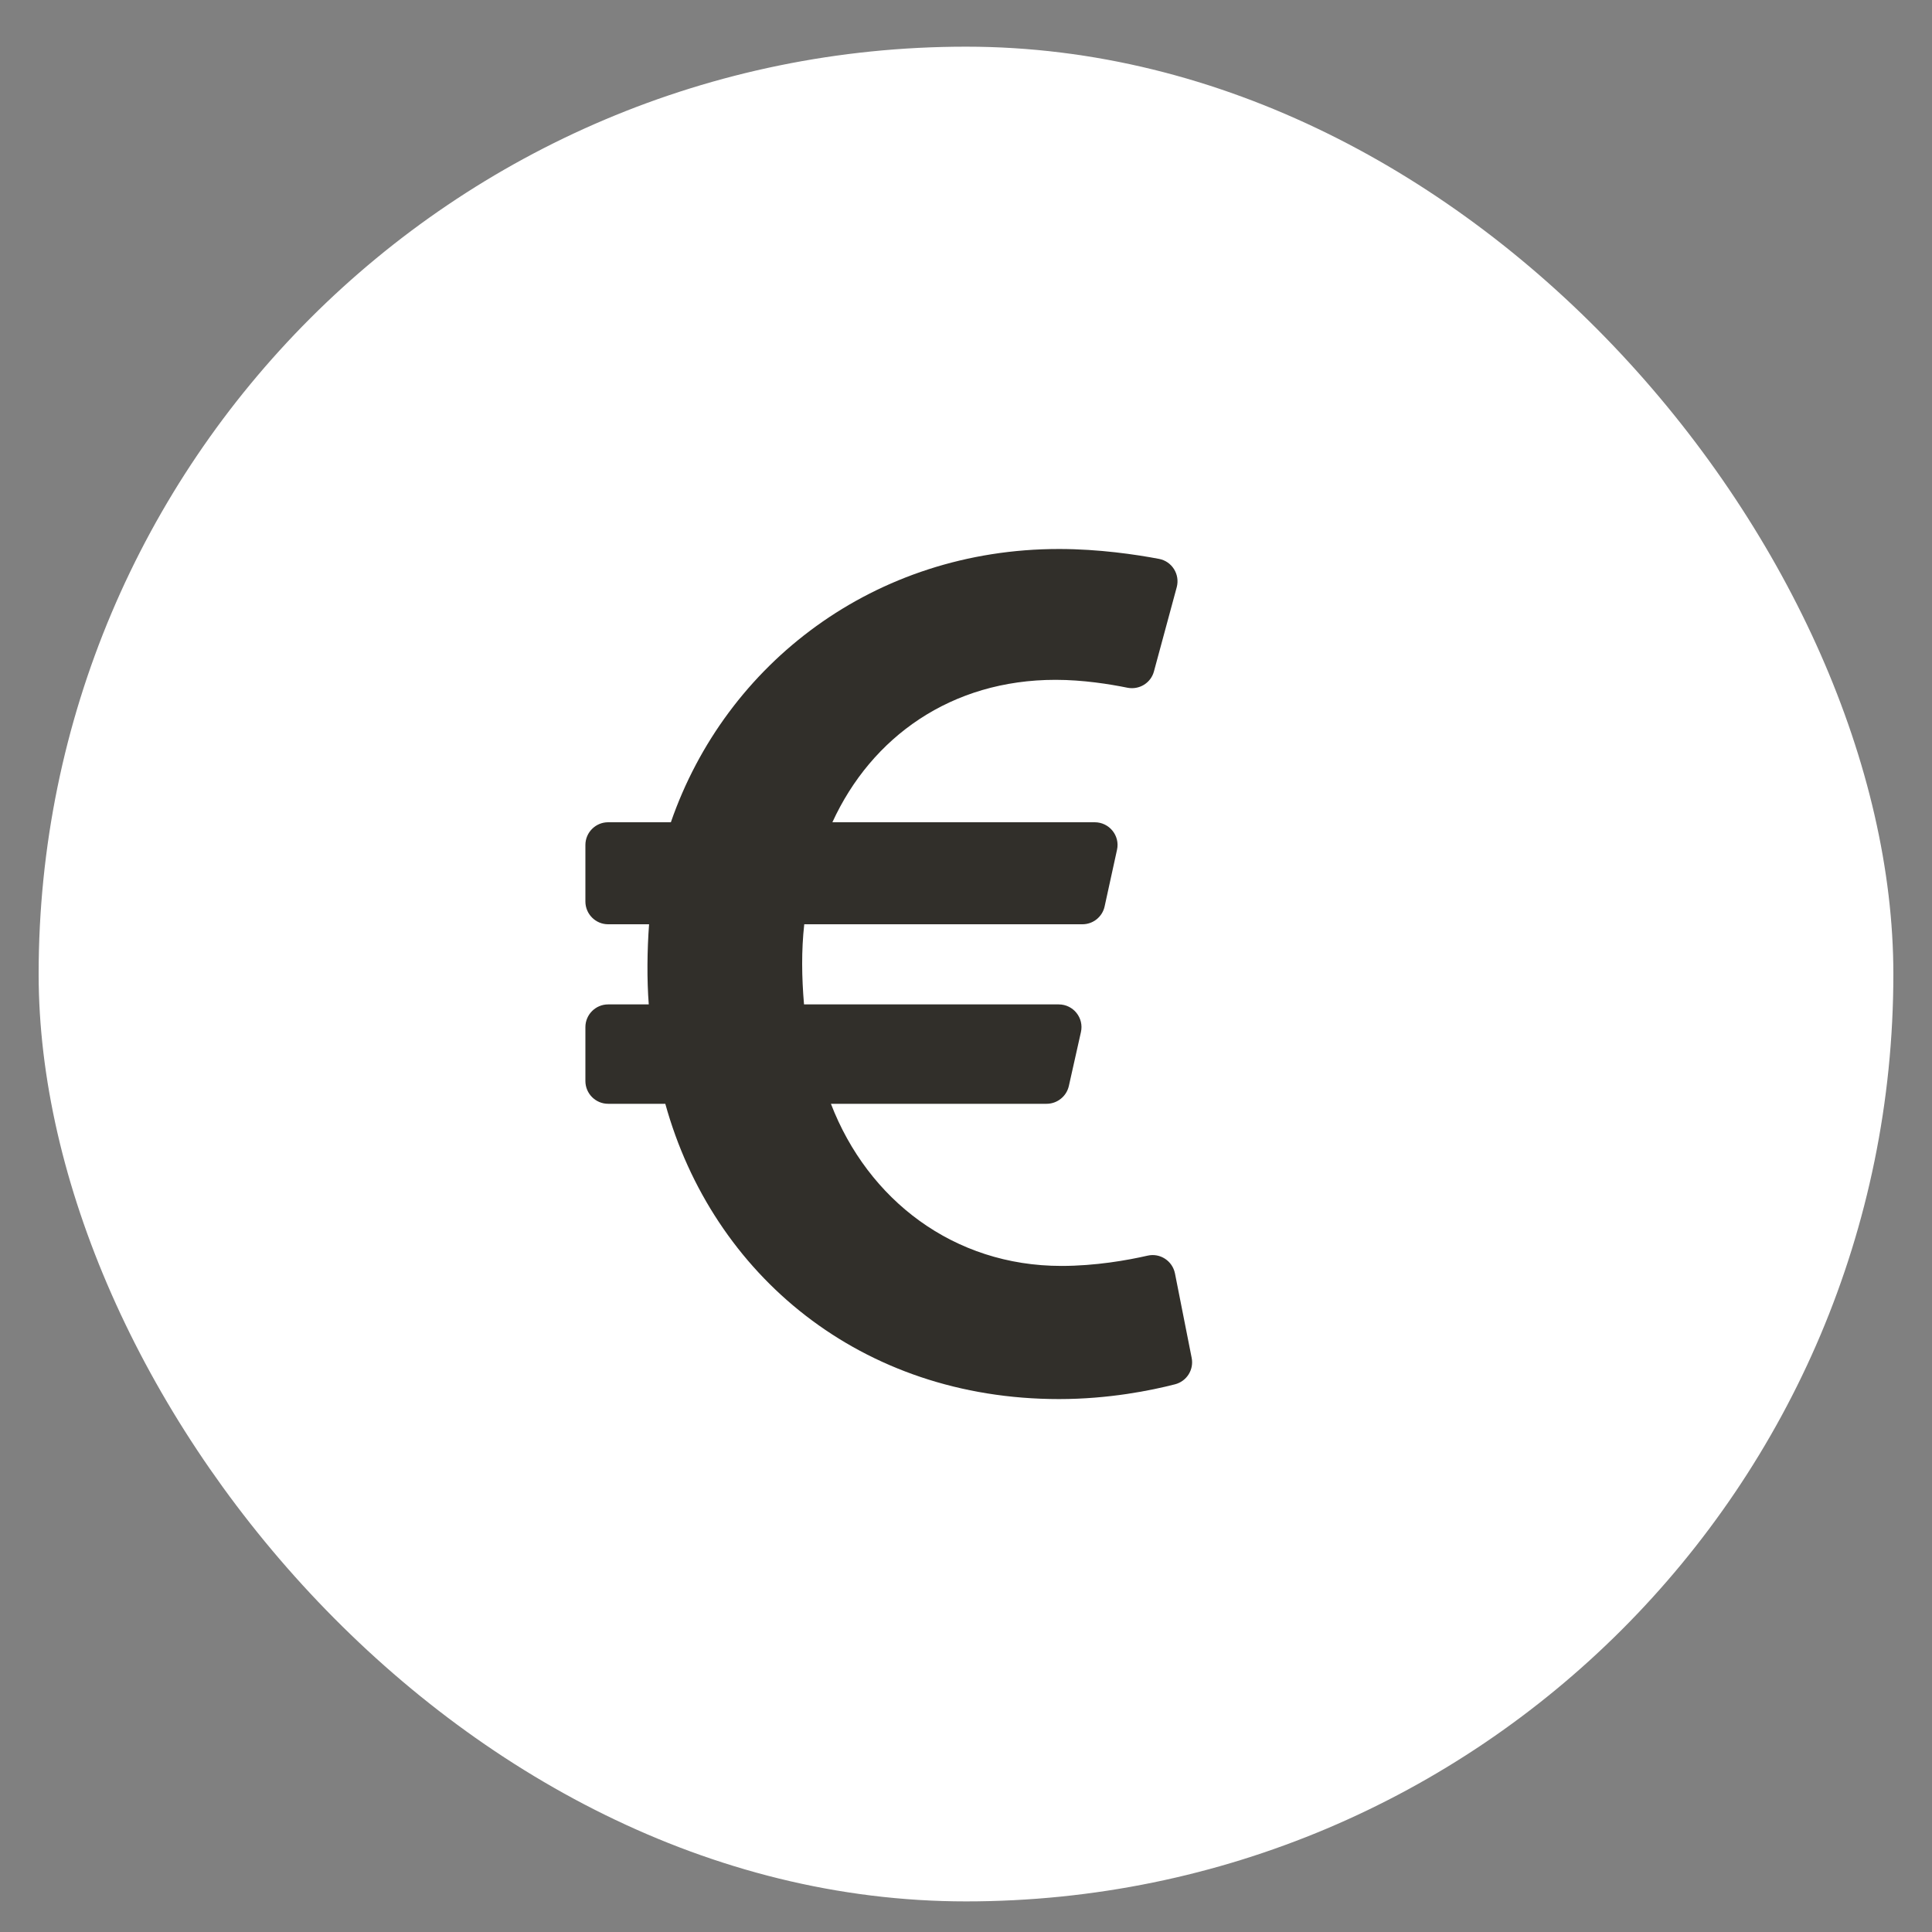 <?xml version="1.0" encoding="UTF-8"?>
<svg xmlns="http://www.w3.org/2000/svg" width="25" height="25" viewBox="0 0 25 25" fill="none">
  <rect x="0" y="0" width="25" height="25" fill="#808080" stroke="none"/>
  <rect x="0.5" y="0.604" width="24" height="24" rx="12" fill="white"></rect>
  <path d="M15.204 16.478C15.171 16.315 15.011 16.211 14.85 16.248C14.587 16.308 14.176 16.381 13.734 16.381C12.34 16.381 11.231 15.526 10.752 14.283H13.543C13.61 14.283 13.675 14.26 13.727 14.218C13.78 14.176 13.816 14.118 13.831 14.052L13.987 13.356C14.029 13.172 13.889 12.997 13.7 12.997H10.404C10.374 12.645 10.369 12.302 10.407 11.96H14.007C14.074 11.96 14.139 11.937 14.191 11.895C14.244 11.852 14.28 11.794 14.294 11.728L14.454 10.997C14.495 10.814 14.354 10.64 14.166 10.64H10.771C11.278 9.535 12.31 8.797 13.659 8.797C14.015 8.797 14.361 8.853 14.588 8.899C14.741 8.93 14.892 8.838 14.932 8.688L15.227 7.598C15.271 7.433 15.166 7.264 14.998 7.232C14.701 7.176 14.222 7.104 13.704 7.104C11.318 7.104 9.392 8.583 8.681 10.64H7.869C7.707 10.64 7.575 10.772 7.575 10.934V11.665C7.575 11.828 7.707 11.96 7.869 11.96H8.399C8.374 12.294 8.37 12.679 8.395 12.997H7.869C7.707 12.997 7.575 13.129 7.575 13.291V13.988C7.575 14.151 7.707 14.283 7.869 14.283H8.609C9.223 16.5 11.142 18.104 13.704 18.104C14.35 18.104 14.896 17.992 15.204 17.913C15.356 17.874 15.451 17.724 15.42 17.57L15.204 16.478Z" fill="#312F2A"></path>
</svg>
